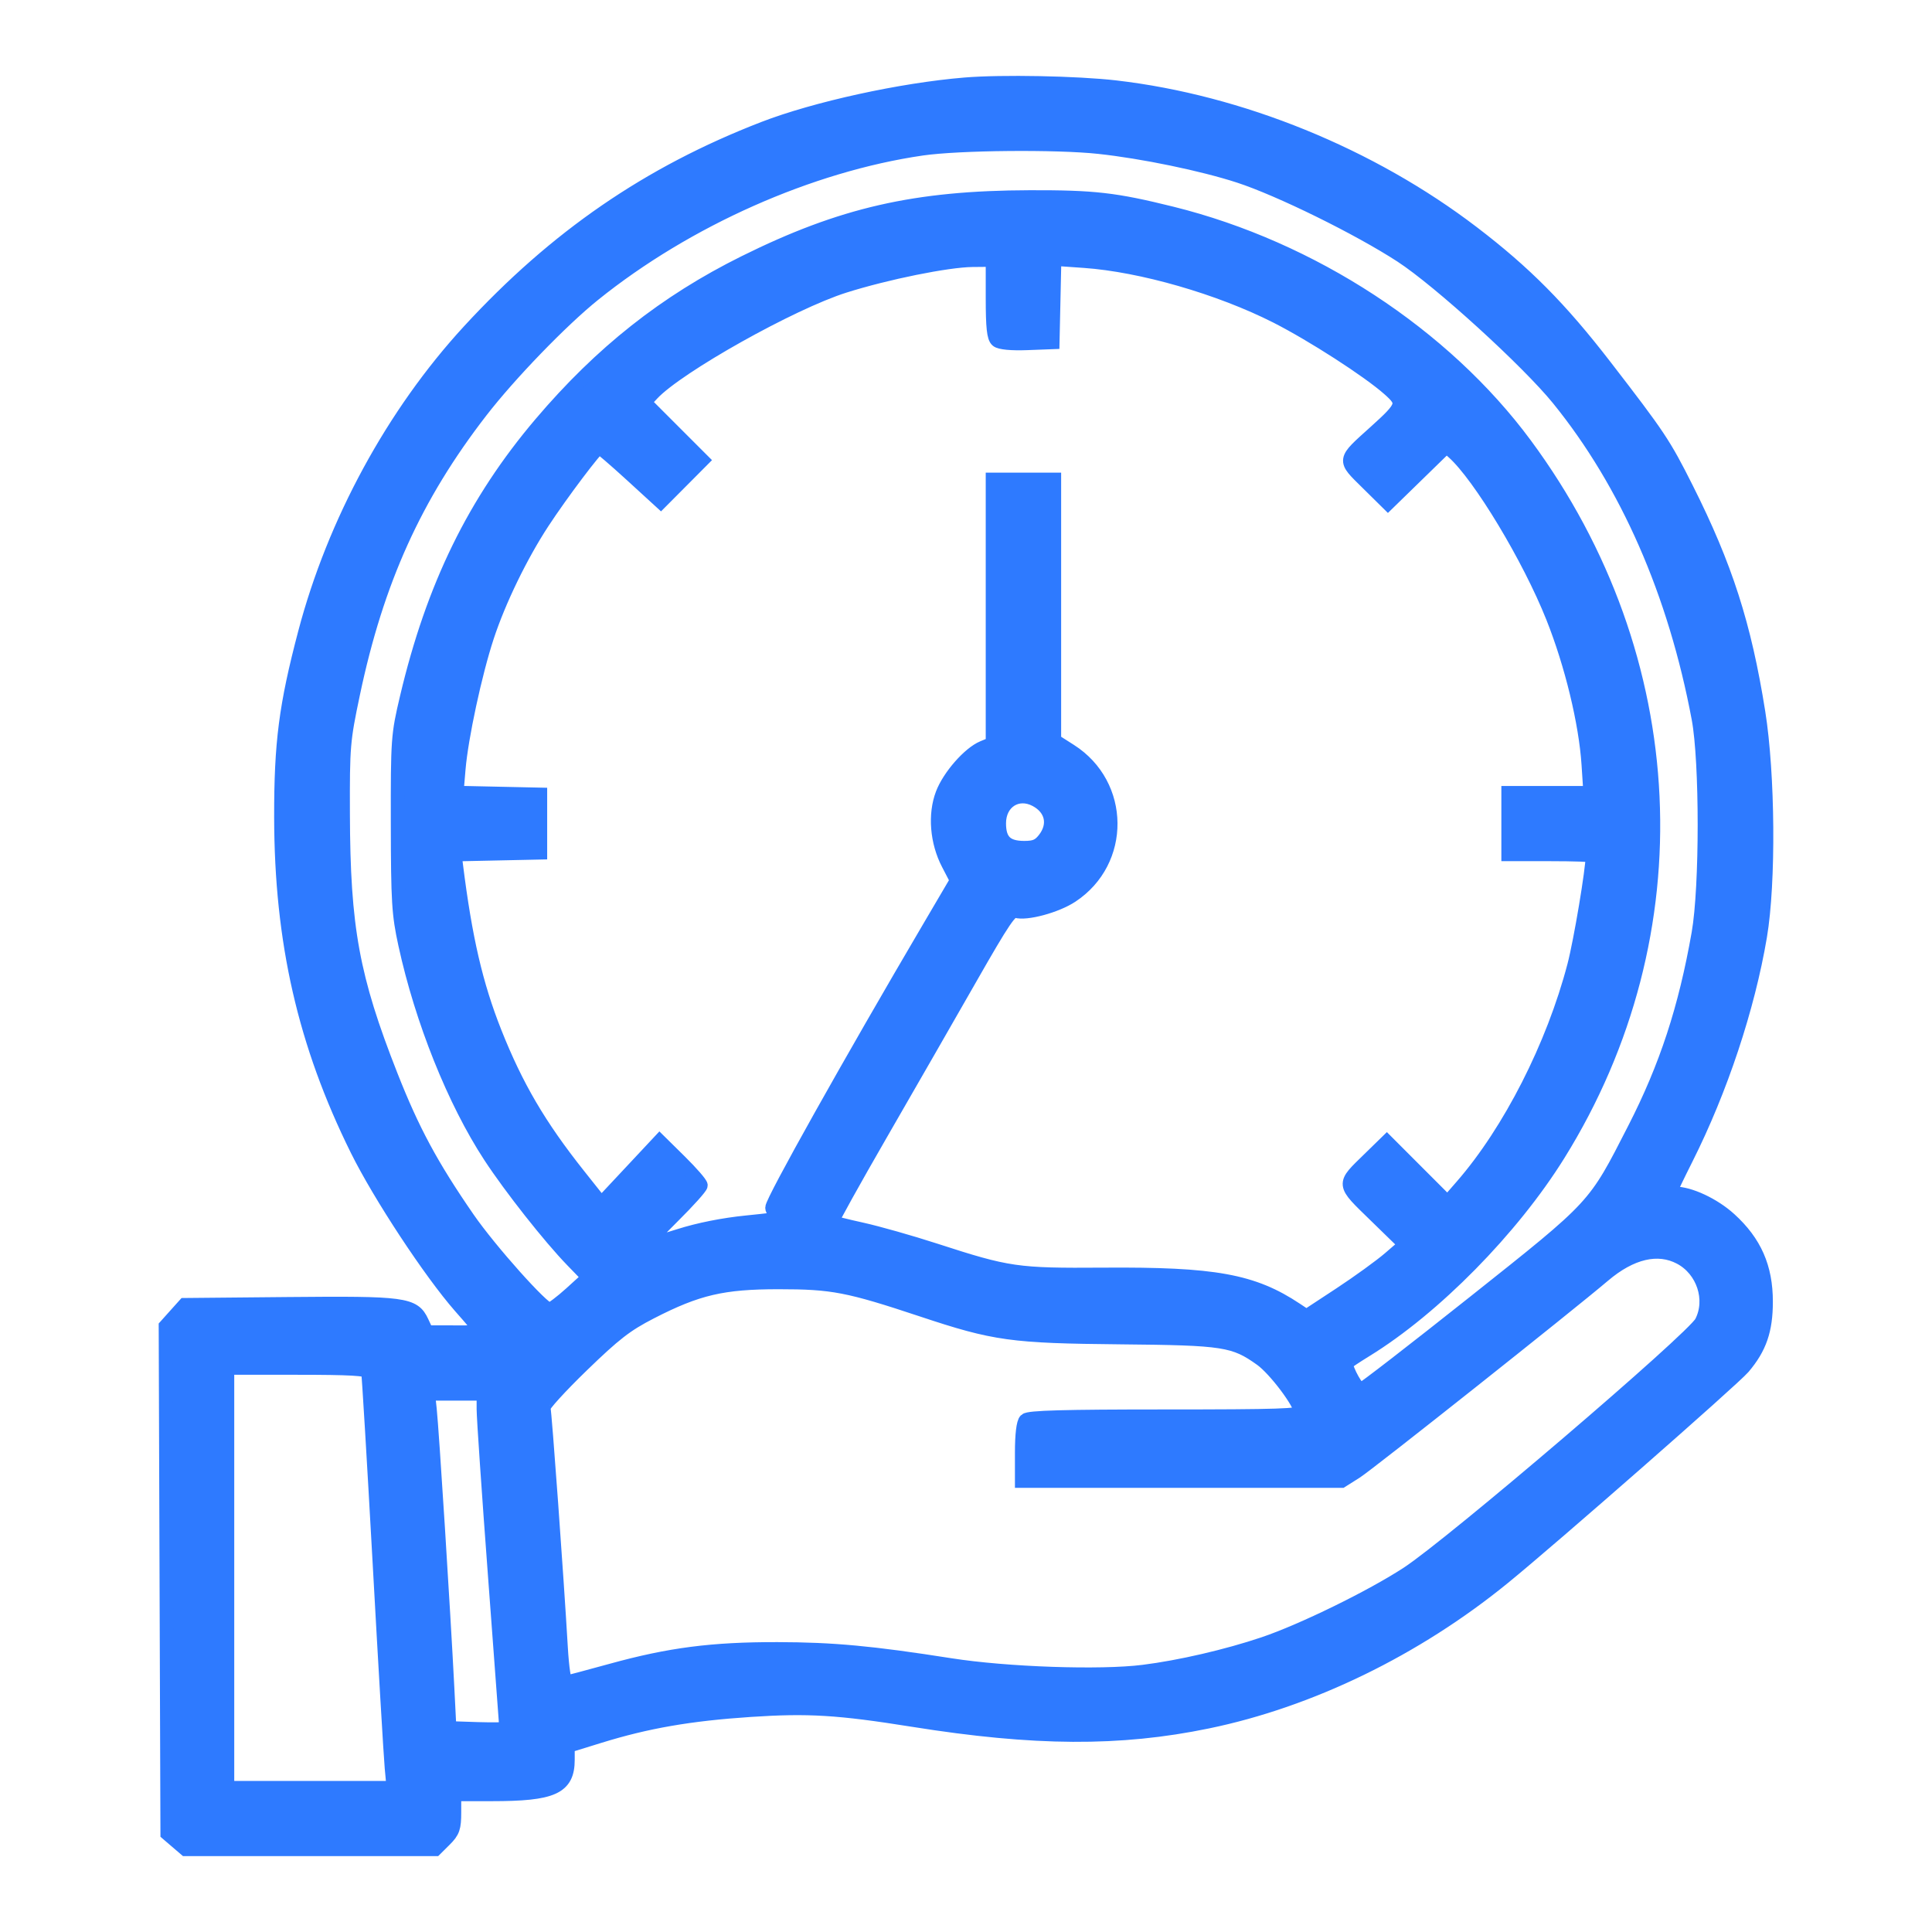 <svg width="70" height="70" viewBox="0 0 70 70" fill="none" xmlns="http://www.w3.org/2000/svg">
<path fill-rule="evenodd" clip-rule="evenodd" d="M34.966 3.058C32.655 3.248 29.544 3.93 27.666 4.656C23.498 6.269 20.137 8.579 16.995 11.992C14.248 14.976 12.104 18.919 11.049 22.925C10.354 25.561 10.179 26.917 10.183 29.606C10.19 34.119 11.036 37.821 12.937 41.661C13.757 43.317 15.593 46.105 16.674 47.337C17.535 48.319 17.546 48.274 16.439 48.271L15.463 48.269L15.286 47.891C14.986 47.248 14.658 47.204 10.432 47.244L6.69 47.279L6.345 47.663L6 48.048L6.031 57.242L6.063 66.435L6.393 66.718L6.722 67H11.248H15.774L16.118 66.658C16.415 66.362 16.461 66.228 16.461 65.663V65.01H17.819C20.035 65.01 20.573 64.766 20.573 63.759V63.261L21.726 62.905C23.446 62.373 24.992 62.105 27.179 61.959C29.288 61.819 30.369 61.885 33.087 62.319C37.482 63.021 40.565 63.038 43.751 62.38C47.475 61.611 51.289 59.756 54.47 57.166C56.206 55.754 62.799 49.972 63.161 49.546C63.762 48.838 63.984 48.196 63.984 47.162C63.985 45.921 63.582 45.005 62.67 44.175C62.092 43.649 61.221 43.241 60.676 43.241C60.591 43.241 60.521 43.214 60.521 43.18C60.521 43.147 60.779 42.607 61.094 41.981C62.349 39.486 63.333 36.523 63.772 33.922C64.1 31.977 64.07 28.061 63.71 25.804C63.206 22.639 62.526 20.522 61.105 17.695C60.286 16.067 60.112 15.806 58.147 13.259C56.534 11.17 55.25 9.875 53.357 8.43C49.662 5.608 44.941 3.687 40.418 3.162C39.024 3.001 36.292 2.948 34.966 3.058ZM39.818 5.327C41.405 5.498 43.572 5.947 44.895 6.378C46.363 6.856 49.226 8.265 50.771 9.27C52.148 10.167 55.352 13.084 56.462 14.452C58.95 17.519 60.688 21.485 61.541 26.036C61.833 27.597 61.833 32.141 61.54 33.814C61.063 36.534 60.371 38.648 59.218 40.9C57.755 43.761 57.851 43.657 53.418 47.18C51.243 48.908 49.395 50.338 49.309 50.357C49.19 50.384 48.772 49.639 48.772 49.4C48.772 49.378 49.092 49.164 49.483 48.923C51.962 47.399 54.789 44.528 56.468 41.828C61.449 33.822 60.982 23.842 55.265 16.107C52.32 12.123 47.526 8.989 42.452 7.731C40.404 7.223 39.642 7.136 37.316 7.142C33.159 7.153 30.494 7.763 26.977 9.508C24.108 10.931 21.778 12.773 19.596 15.343C17.191 18.176 15.688 21.248 14.737 25.276C14.415 26.638 14.405 26.774 14.41 29.84C14.414 32.671 14.442 33.127 14.68 34.216C15.282 36.979 16.454 39.903 17.757 41.895C18.498 43.028 19.919 44.831 20.732 45.668L21.326 46.281L20.686 46.863C20.333 47.182 19.982 47.446 19.906 47.449C19.678 47.458 17.75 45.3 16.951 44.143C15.634 42.234 14.952 40.968 14.167 38.974C12.77 35.427 12.44 33.626 12.428 29.489C12.42 27.031 12.437 26.833 12.793 25.141C13.655 21.044 15.039 17.983 17.425 14.9C18.469 13.551 20.339 11.616 21.513 10.671C24.881 7.96 29.347 5.976 33.408 5.386C34.743 5.193 38.273 5.16 39.818 5.327ZM35.965 10.807C35.965 11.858 36.005 12.23 36.13 12.333C36.234 12.419 36.639 12.457 37.217 12.436L38.139 12.401L38.172 10.892L38.205 9.382L39.288 9.458C41.355 9.603 44.185 10.419 46.246 11.464C47.551 12.127 49.572 13.429 50.318 14.089C50.908 14.61 50.877 14.706 49.816 15.662C48.655 16.709 48.667 16.634 49.537 17.494L50.288 18.235L51.349 17.201L52.411 16.166L52.662 16.39C53.615 17.243 55.404 20.211 56.261 22.365C56.942 24.074 57.454 26.19 57.552 27.701L57.619 28.728H56.133H54.647V29.84V30.952H56.174C57.014 30.952 57.702 30.976 57.702 31.005C57.702 31.503 57.265 34.108 57.034 34.99C56.274 37.893 54.699 40.987 52.974 42.968L52.448 43.572L51.347 42.471L50.247 41.37L49.618 41.984C48.629 42.95 48.618 42.855 49.843 44.049L50.92 45.098L50.345 45.594C50.029 45.867 49.222 46.451 48.552 46.892L47.333 47.693L46.965 47.448C45.397 46.403 44.005 46.15 39.979 46.179C36.834 46.201 36.533 46.157 33.873 45.294C32.988 45.007 31.797 44.67 31.227 44.544C30.657 44.419 30.171 44.296 30.146 44.272C30.122 44.248 30.922 42.808 31.923 41.072C32.925 39.336 34.384 36.795 35.166 35.426C36.358 33.337 36.622 32.948 36.805 33.006C37.178 33.123 38.267 32.83 38.826 32.461C40.73 31.205 40.706 28.434 38.78 27.203L38.197 26.831V22.103V17.375H37.081H35.965V22.16V26.944L35.616 27.088C35.119 27.293 34.393 28.12 34.148 28.76C33.861 29.509 33.942 30.507 34.354 31.297L34.667 31.9L33.69 33.562C30.788 38.496 27.976 43.515 27.976 43.76C27.976 43.852 28.085 43.962 28.219 44.005C28.354 44.047 28.446 44.098 28.425 44.119C28.404 44.139 27.786 44.215 27.052 44.288C26.209 44.372 25.308 44.551 24.604 44.776C23.991 44.971 23.469 45.112 23.445 45.087C23.421 45.063 23.848 44.599 24.396 44.057C24.943 43.514 25.391 43.015 25.391 42.948C25.391 42.88 25.055 42.493 24.645 42.088L23.898 41.351L22.841 42.481L21.784 43.61L20.963 42.577C19.541 40.786 18.71 39.368 17.93 37.404C17.245 35.675 16.859 34.012 16.524 31.336L16.477 30.959L18.026 30.926L19.575 30.893V29.84V28.787L18.06 28.754L16.545 28.721L16.618 27.862C16.715 26.715 17.213 24.4 17.647 23.078C18.075 21.771 18.872 20.129 19.661 18.925C20.341 17.887 21.609 16.205 21.711 16.205C21.749 16.205 22.266 16.65 22.861 17.193L23.942 18.182L24.693 17.427L25.444 16.672L24.395 15.623L23.346 14.573L23.634 14.265C24.556 13.278 28.678 10.967 30.591 10.364C32.126 9.879 34.328 9.434 35.231 9.424L35.965 9.417V10.807ZM37.53 28.981C38.119 29.294 38.247 29.89 37.837 30.409C37.644 30.653 37.492 30.718 37.111 30.718C36.46 30.718 36.2 30.465 36.2 29.83C36.2 29.055 36.866 28.63 37.53 28.981ZM60.876 45.565C61.714 46.008 62.07 47.09 61.645 47.907C61.34 48.495 52.611 55.956 50.991 57.013C49.691 57.862 47.18 59.09 45.784 59.56C44.456 60.008 42.746 60.404 41.424 60.569C39.865 60.765 36.469 60.648 34.438 60.329C31.585 59.881 30.18 59.751 28.167 59.747C25.804 59.743 24.264 59.942 22.16 60.522C21.32 60.754 20.579 60.95 20.515 60.958C20.447 60.967 20.366 60.432 20.323 59.685C20.178 57.185 19.741 51.139 19.695 51.004C19.669 50.929 20.293 50.243 21.08 49.48C22.274 48.323 22.689 48.002 23.578 47.545C25.268 46.676 26.186 46.461 28.21 46.461C30.164 46.461 30.727 46.569 33.414 47.462C36.045 48.337 36.65 48.421 40.606 48.458C44.362 48.493 44.713 48.548 45.695 49.249C46.198 49.609 47.127 50.845 47.127 51.154C47.127 51.29 46.324 51.317 42.216 51.317C38.553 51.317 37.269 51.352 37.164 51.457C37.075 51.545 37.023 51.983 37.023 52.628V53.657H42.816H48.608L49.131 53.327C49.583 53.041 56.825 47.296 58.099 46.213C59.095 45.366 60.071 45.138 60.876 45.565ZM13.336 49.708C13.358 49.788 13.544 52.882 13.749 56.584C13.953 60.285 14.151 63.642 14.188 64.045L14.256 64.776H11.246H8.237V57.169V49.561H10.766C12.69 49.561 13.306 49.596 13.336 49.708ZM17.519 51.053C17.519 51.359 17.704 54.074 17.93 57.086C18.156 60.098 18.341 62.589 18.341 62.621C18.341 62.653 17.878 62.663 17.313 62.645L16.285 62.611L16.211 61.148C16.073 58.425 15.655 51.814 15.573 51.053L15.513 50.498H16.516H17.519V51.053Z" fill="#2E7AFF" stroke="#2E7AFF" stroke-width="0.5"/>
</svg>
